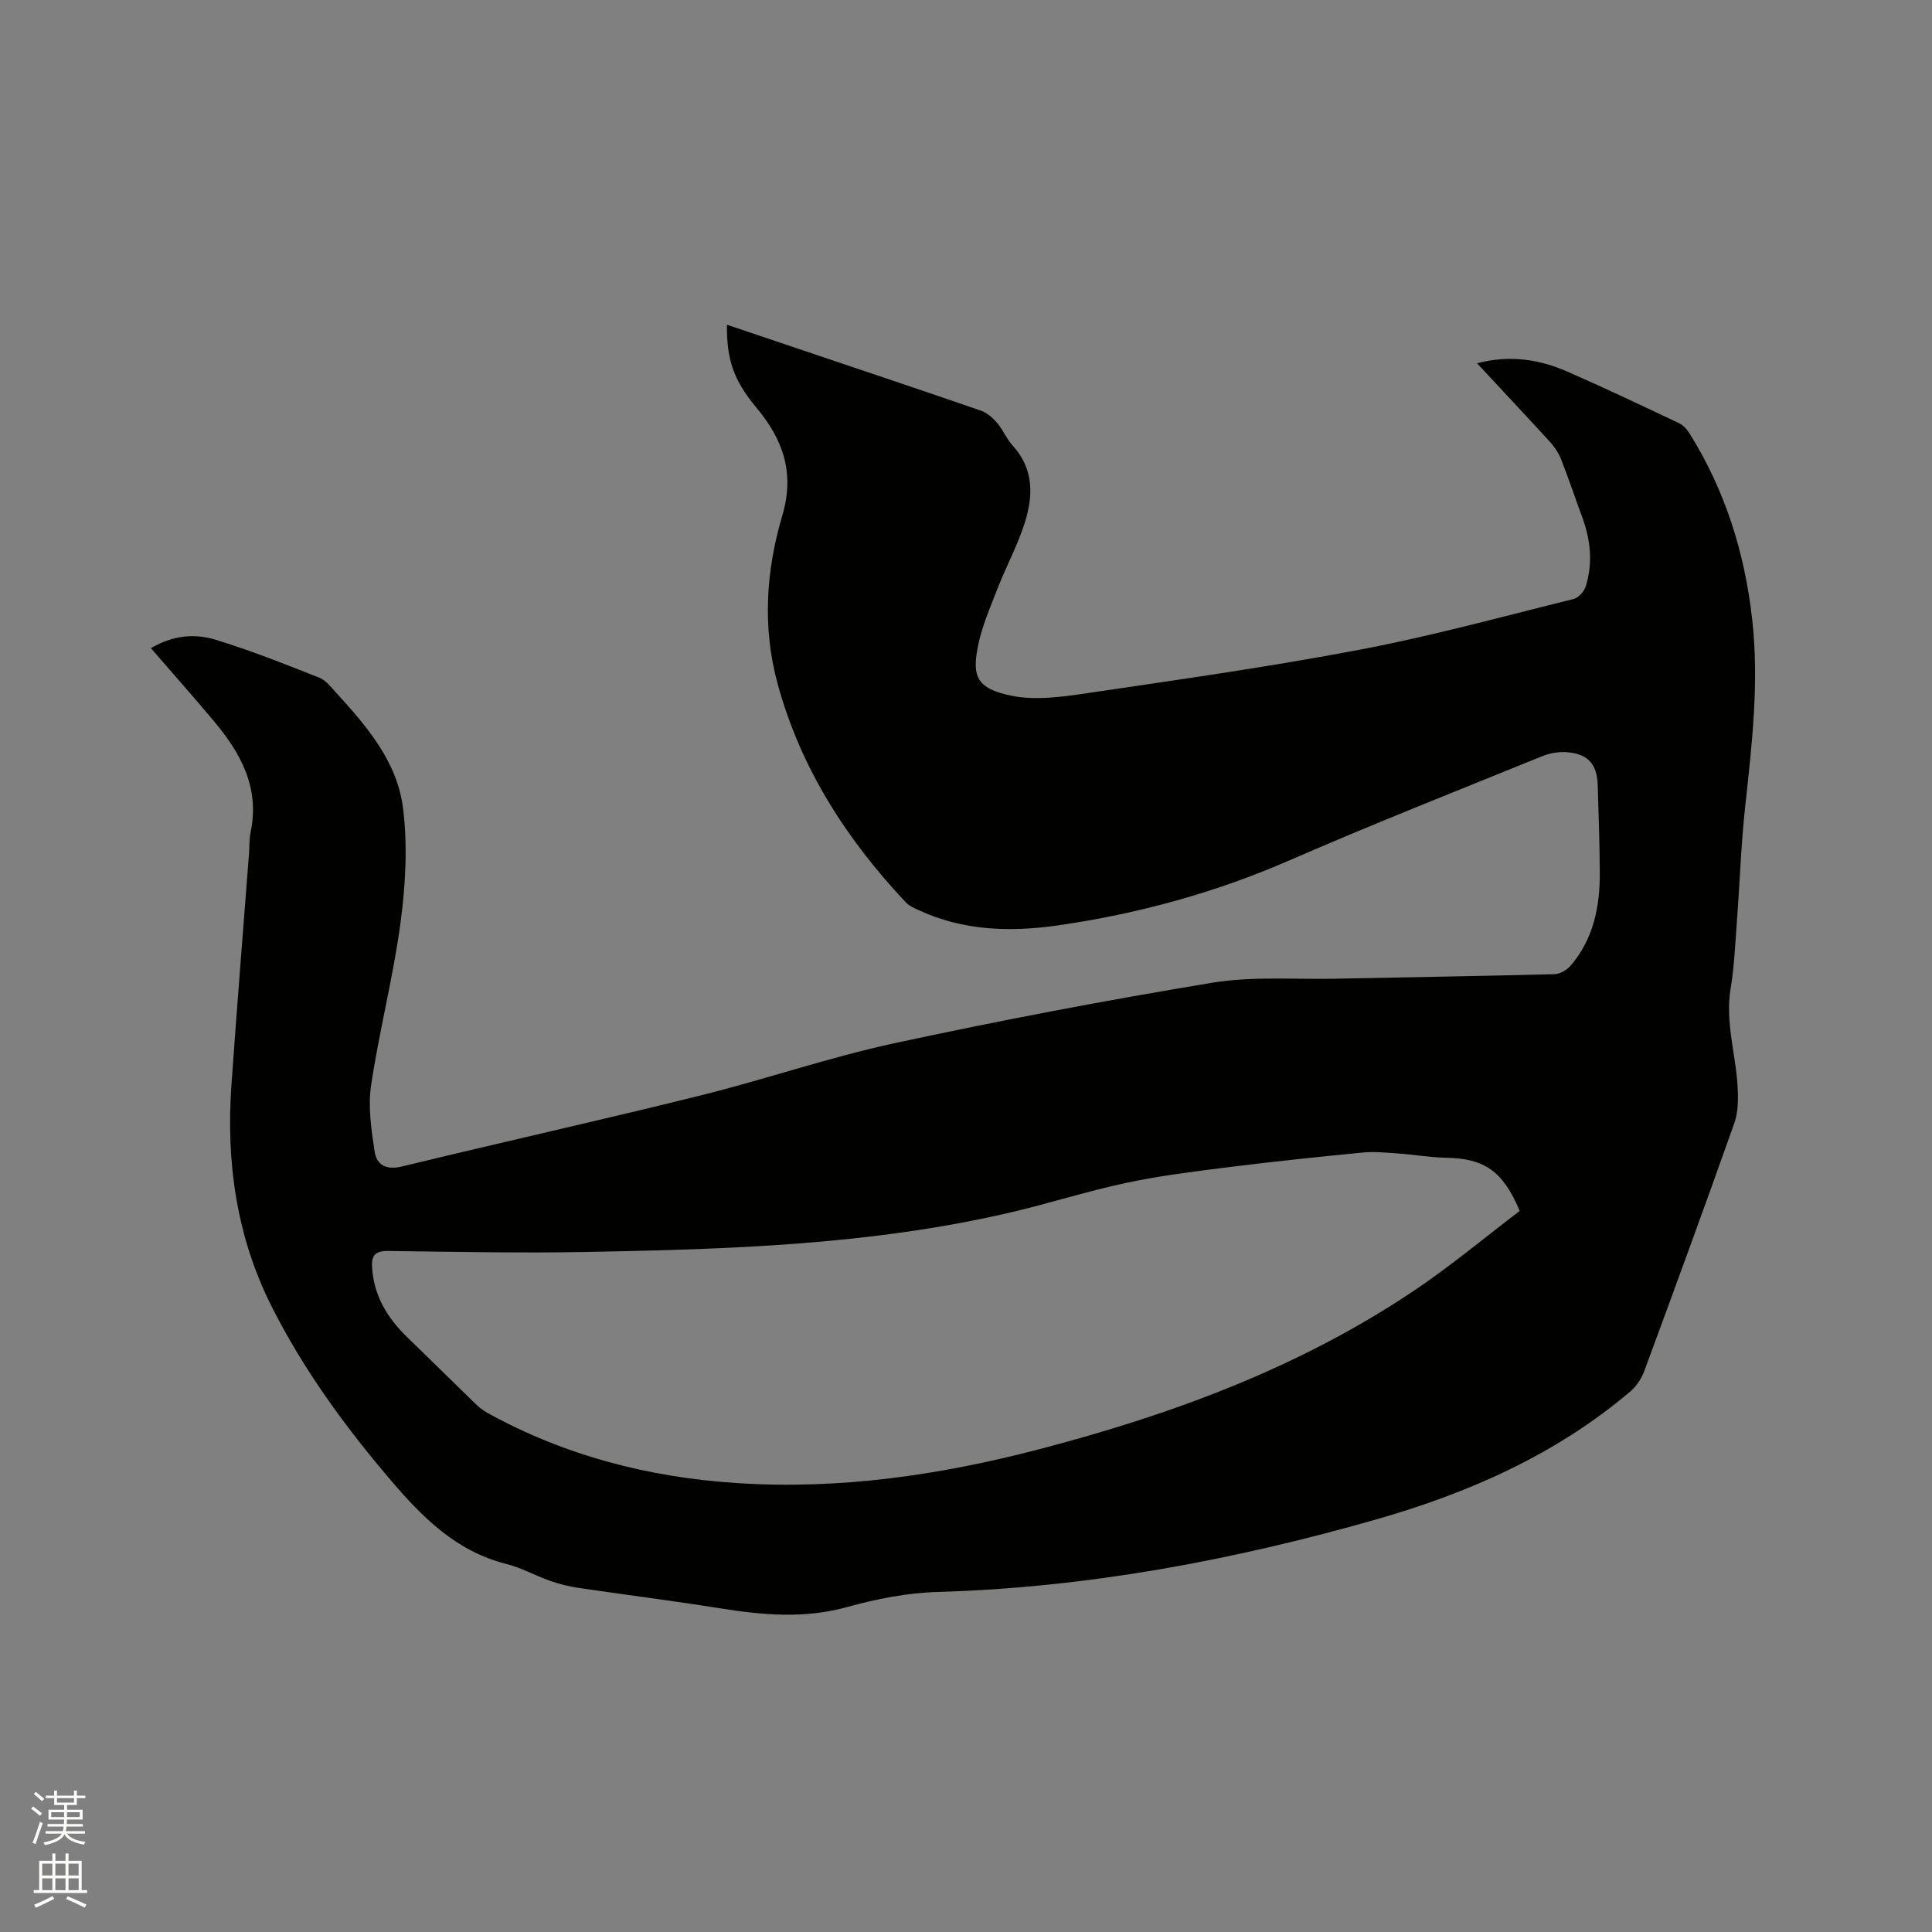 <svg enable-background="new 0 0 400 400" viewBox="0 0 400 400" xmlns="http://www.w3.org/2000/svg"><rect x="0" y="0" width="400" height="400" fill="#808080" stroke="none"/><path d="m6.44 374.46.42-.45c.65.47 1.27.95 1.85 1.44l-.45.49c-.65-.56-1.25-1.06-1.82-1.48m.93 7.33-.63-.26c.55-1.36 1.05-2.8 1.52-4.33.19.1.38.19.59.27-.46 1.29-.95 2.73-1.48 4.32m-.38-10.38.44-.42c.43.34 1.01.82 1.74 1.44l-.49.49c-.53-.51-1.09-1.01-1.69-1.51m2.5.35h1.72v-1.04h.59v1.04h3.52v-1.04h.59v1.04h1.75v.53h-1.75v1.42h-2.03v.97h3.22v2.03h-3.24c0 .35-.01.66-.03.93h3.32v.53h-3.37c-.03.27-.08.58-.15.94h3.96v.53h-3.71c.67.92 1.93 1.48 3.79 1.68-.13.24-.23.44-.29.59-2.13-.38-3.48-1.08-4.04-2.12-.43.97-1.77 1.72-4.03 2.23-.09-.19-.2-.37-.33-.55 2.1-.42 3.37-1.03 3.81-1.83h-3.36v-.53h3.58c.08-.29.13-.61.16-.94h-3.33v-.53h3.39c.02-.27.04-.58.04-.93h-3.23v-2.03h3.25v-.97h-2.07v-1.42h-1.73zm1.12 3.44v1h2.65c.01-.3.02-.44.01-.4v-.25-.35zm1.19-2h3.52v-.91h-3.52zm4.71 2h-2.63v.59c0 .15-.01.28-.01.4h2.64z" fill="#fbfcfa"/><path d="m13.56 383.74h.63v1.52h2.72v6.07h1.13v.6h-11.06v-.6h1.13v-6.07h2.73v-1.52h.63v1.52h2.1v-1.52zm-2.69 8.83.38.56c-1.24.63-2.53 1.25-3.85 1.85-.1-.21-.21-.42-.34-.63 1.36-.55 2.63-1.15 3.81-1.78m-2.13-4.27h2.1v-2.45h-2.1zm0 3.04h2.1v-2.46h-2.1zm2.72-3.04h2.1v-2.45h-2.1zm0 3.04h2.1v-2.46h-2.1zm6.07 3.6c-1.41-.71-2.7-1.3-3.86-1.78l.35-.56c1.45.62 2.75 1.19 3.88 1.72zm-1.25-9.09h-2.1v2.45h2.1zm-2.09 5.49h2.1v-2.46h-2.1z" fill="#fbfcfa"/><path d="m305.81 75.21c6.9-1.8 12.98-.78 18.8 1.77 7.75 3.4 15.4 7.03 23.05 10.65.88.42 1.65 1.31 2.18 2.17 7.36 11.8 11.4 24.68 12.94 38.5 1.46 13.1-.08 26.01-1.49 38.98-.83 7.68-1.08 15.43-1.66 23.14-.36 4.75-.54 9.54-1.32 14.23-1.17 7 1.1 13.66 1.45 20.49.13 2.45.12 5.12-.68 7.38-6.08 17.16-12.34 34.26-18.65 51.34-.59 1.59-1.67 3.2-2.96 4.29-15.42 13.06-33.5 21-52.68 26.47-29.63 8.45-59.75 14.08-90.67 14.98-6.29.18-12.67 1.44-18.76 3.13-8.87 2.46-17.54 1.64-26.36.24-9.73-1.55-19.51-2.78-29.25-4.22-1.97-.29-3.94-.78-5.82-1.44-3.09-1.09-6.02-2.74-9.17-3.53-10.34-2.62-17.31-9.63-23.91-17.38-9.46-11.09-17.99-22.8-24.57-35.83-7.32-14.48-9.5-29.98-8.36-46.02 1.13-15.97 2.42-31.92 3.64-47.88.11-1.48.04-3 .34-4.44 1.9-9.12-2.05-16.29-7.59-22.9-4.2-5.01-8.54-9.9-13.07-15.14 4.73-2.76 9.23-3.02 13.43-1.73 7.27 2.22 14.37 5.05 21.45 7.85 1.37.54 2.44 1.98 3.5 3.14 6.36 6.94 12.63 14.3 13.82 23.83.98 7.77.53 15.89-.51 23.7-1.51 11.32-4.42 22.44-6.1 33.74-.66 4.45.05 9.21.74 13.73.42 2.77 2.4 3.84 5.64 3.06 20.58-5 41.25-9.6 61.8-14.7 13.45-3.34 26.63-7.9 40.16-10.82 21.83-4.71 43.8-8.89 65.84-12.53 8.28-1.37 16.91-.65 25.39-.83 15.15-.31 30.3-.54 45.45-.94 1.14-.03 2.57-.87 3.34-1.77 4.73-5.53 6.07-12.22 6.03-19.26-.04-6.04-.23-12.08-.43-18.12-.14-4.4-2.06-6.5-6.49-6.81-1.63-.11-3.42.2-4.94.81-17.55 7.13-35.18 14.09-52.54 21.65-15.28 6.65-31.14 10.98-47.54 13.37-9.96 1.45-19.89 1.21-29.28-3.22-.85-.4-1.79-.8-2.42-1.47-12.3-13.07-21.81-27.8-26.58-45.29-3.19-11.7-2.41-23.43.97-34.85 2.58-8.74.22-15.63-5.3-22.25-4.89-5.86-6.22-10.1-6.17-17.25 4.96 1.67 9.81 3.31 14.66 4.94 12.64 4.26 25.29 8.49 37.9 12.84 1.28.44 2.48 1.49 3.38 2.54 1.23 1.44 1.96 3.32 3.23 4.71 4.44 4.86 4.26 10.48 2.46 16.09-1.47 4.61-3.82 8.93-5.58 13.45-1.56 4.02-3.34 8.06-4.13 12.26-1.11 5.85-.32 8.52 7.07 10 5 1 10.52.2 15.69-.56 18.85-2.78 37.74-5.45 56.46-9.01 14.84-2.82 29.46-6.84 44.15-10.47 1.02-.25 2.2-1.57 2.53-2.63 1.48-4.82 1.01-9.61-.74-14.32-1.47-3.97-2.8-7.99-4.35-11.93-.53-1.34-1.38-2.62-2.35-3.69-4.86-5.3-9.79-10.55-15.07-16.24zm8.83 175.5c-3.5-8.32-7.32-10.85-15.24-11.01-3.38-.07-6.74-.66-10.12-.9-2.41-.17-4.86-.41-7.25-.17-9.17.89-18.35 1.85-27.49 3-7.13.89-14.29 1.77-21.31 3.26-8.17 1.73-16.16 4.32-24.3 6.2-28.68 6.65-57.93 7.56-87.18 8.11-13.78.26-27.56-.02-41.34-.2-2.71-.04-3.55.89-3.37 3.48.39 5.86 3.18 10.42 7.28 14.38 4.73 4.57 9.39 9.2 14.11 13.77.75.72 1.59 1.4 2.5 1.9 16.05 8.86 33.37 13.33 51.56 14.52 21.26 1.4 42.05-1.62 62.58-6.98 27.62-7.21 54.17-16.98 77.99-33.06 7.51-5.07 14.5-10.92 21.58-16.3z" fill="#010100"/></svg>